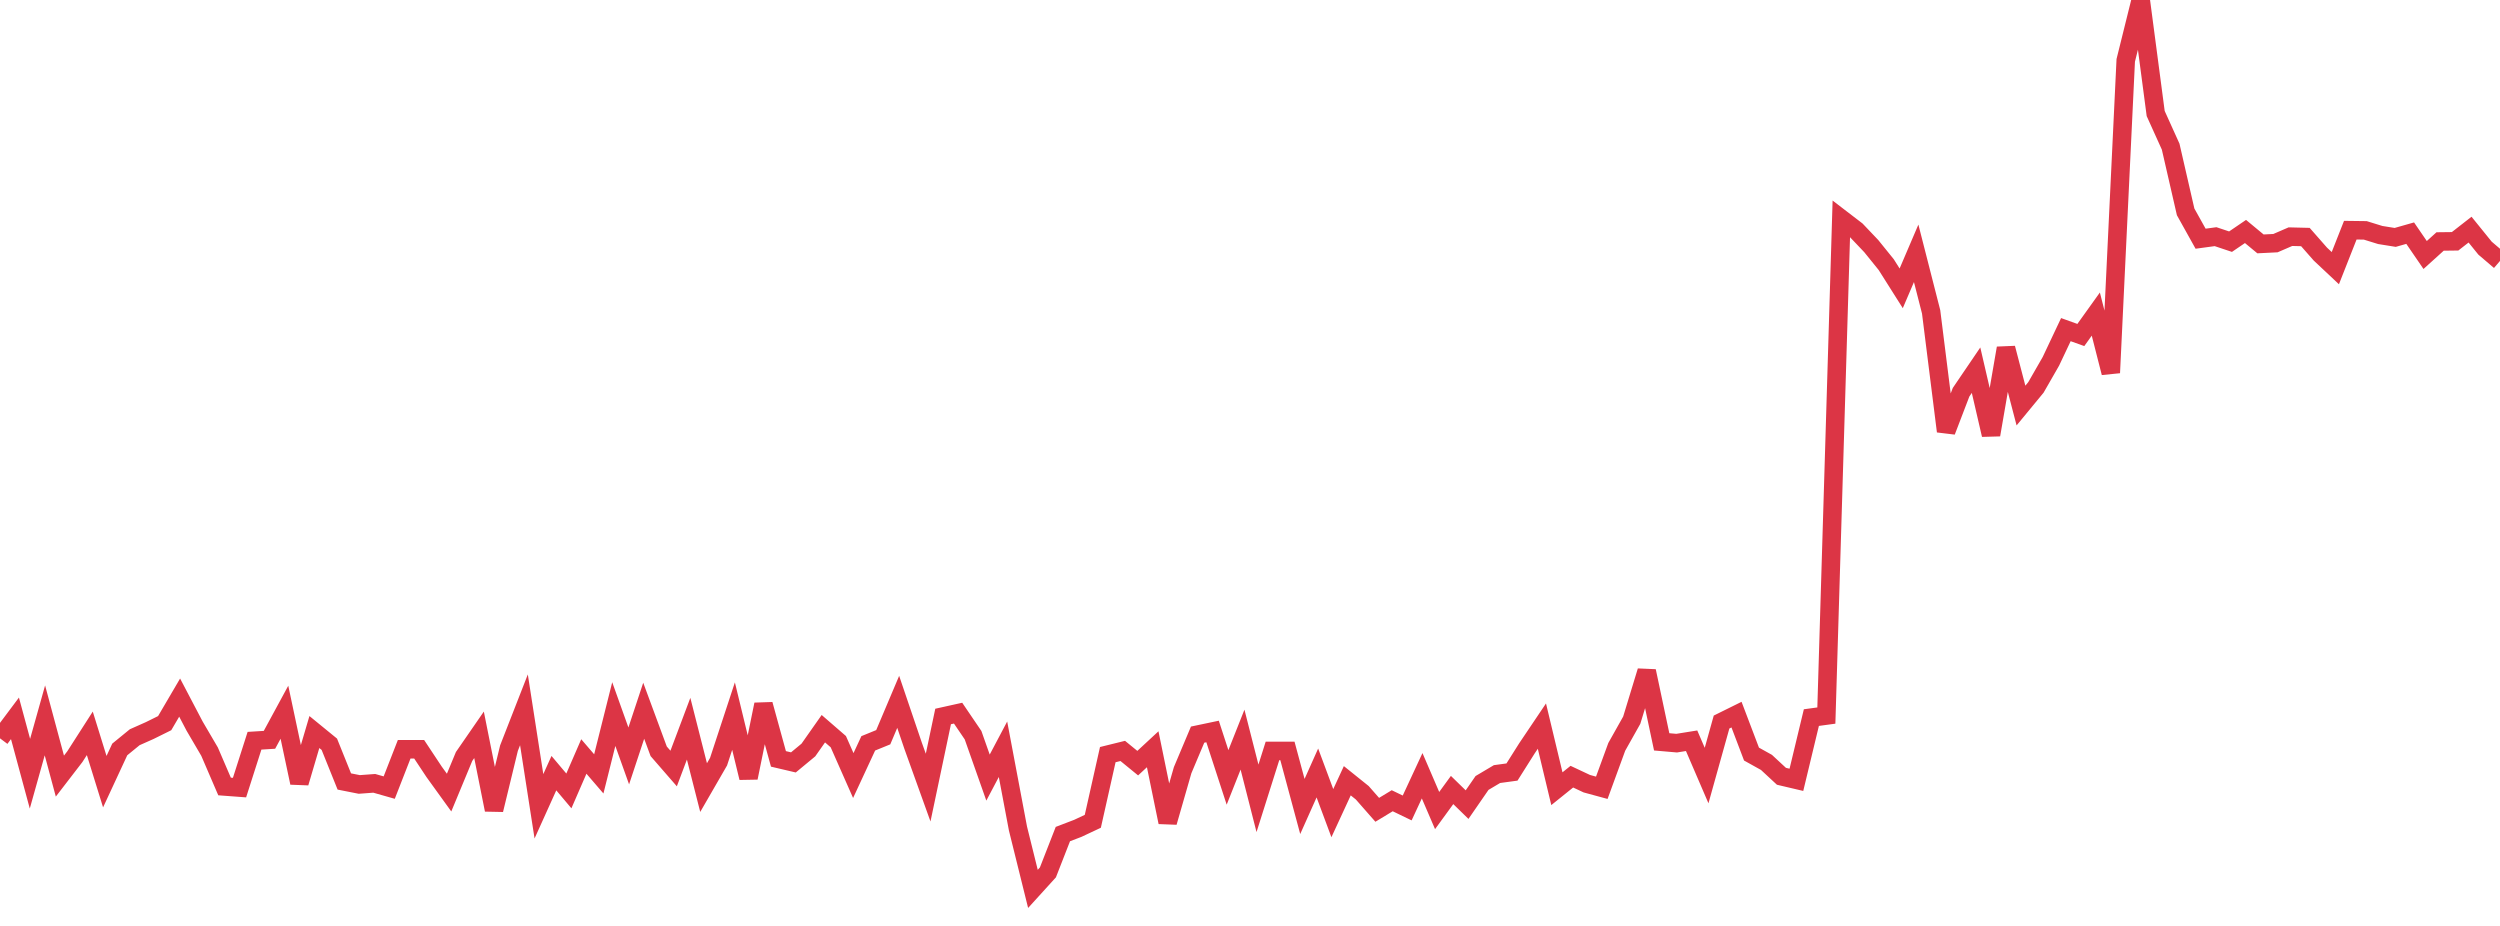 <?xml version="1.0" standalone="no"?>
<!DOCTYPE svg PUBLIC "-//W3C//DTD SVG 1.1//EN" "http://www.w3.org/Graphics/SVG/1.1/DTD/svg11.dtd">
<svg width="135" height="50" viewBox="0 0 135 50" preserveAspectRatio="none" class="sparkline" xmlns="http://www.w3.org/2000/svg"
xmlns:xlink="http://www.w3.org/1999/xlink"><path  class="sparkline--line" d="M 0 39.87 L 0 39.87 L 0.808 38.79 L 1.617 41.78 L 2.425 38.9 L 3.234 41.91 L 4.042 40.86 L 4.85 39.6 L 5.659 42.21 L 6.467 40.47 L 7.275 39.81 L 8.084 39.45 L 8.892 39.05 L 9.701 37.67 L 10.509 39.21 L 11.317 40.59 L 12.126 42.47 L 12.934 42.53 L 13.743 40 L 14.551 39.95 L 15.359 38.46 L 16.168 42.27 L 16.976 39.53 L 17.784 40.19 L 18.593 42.2 L 19.401 42.36 L 20.21 42.3 L 21.018 42.53 L 21.826 40.46 L 22.635 40.46 L 23.443 41.68 L 24.251 42.8 L 25.06 40.85 L 25.868 39.68 L 26.677 43.73 L 27.485 40.4 L 28.293 38.33 L 29.102 43.54 L 29.91 41.75 L 30.719 42.71 L 31.527 40.85 L 32.335 41.79 L 33.144 38.56 L 33.952 40.82 L 34.76 38.38 L 35.569 40.57 L 36.377 41.5 L 37.186 39.35 L 37.994 42.53 L 38.802 41.13 L 39.611 38.67 L 40.419 42 L 41.228 38.04 L 42.036 40.98 L 42.844 41.17 L 43.653 40.5 L 44.461 39.35 L 45.269 40.05 L 46.078 41.88 L 46.886 40.14 L 47.695 39.81 L 48.503 37.9 L 49.311 40.28 L 50.12 42.53 L 50.928 38.69 L 51.737 38.51 L 52.545 39.7 L 53.353 41.99 L 54.162 40.46 L 54.97 44.74 L 55.778 48 L 56.587 47.11 L 57.395 45.04 L 58.204 44.73 L 59.012 44.35 L 59.82 40.75 L 60.629 40.55 L 61.437 41.21 L 62.246 40.46 L 63.054 44.4 L 63.862 41.59 L 64.671 39.67 L 65.479 39.5 L 66.287 41.98 L 67.096 39.94 L 67.904 43.11 L 68.713 40.55 L 69.521 40.55 L 70.329 43.55 L 71.138 41.74 L 71.946 43.91 L 72.754 42.16 L 73.563 42.81 L 74.371 43.73 L 75.18 43.24 L 75.988 43.63 L 76.796 41.89 L 77.605 43.77 L 78.413 42.66 L 79.222 43.45 L 80.03 42.28 L 80.838 41.8 L 81.647 41.69 L 82.455 40.41 L 83.263 39.21 L 84.072 42.59 L 84.88 41.94 L 85.689 42.32 L 86.497 42.54 L 87.305 40.33 L 88.114 38.89 L 88.922 36.24 L 89.731 40.06 L 90.539 40.13 L 91.347 40 L 92.156 41.88 L 92.964 38.99 L 93.772 38.59 L 94.581 40.72 L 95.389 41.17 L 96.198 41.92 L 97.006 42.11 L 97.814 38.75 L 98.623 38.64 L 99.431 11.82 L 100.24 12.44 L 101.048 13.29 L 101.856 14.29 L 102.665 15.57 L 103.473 13.68 L 104.281 16.84 L 105.09 23.29 L 105.898 21.18 L 106.707 19.99 L 107.515 23.48 L 108.323 18.8 L 109.132 21.9 L 109.94 20.92 L 110.749 19.51 L 111.557 17.8 L 112.365 18.09 L 113.174 16.96 L 113.982 20.13 L 114.79 3.26 L 115.599 0 L 116.407 6.13 L 117.216 7.92 L 118.024 11.44 L 118.832 12.89 L 119.641 12.78 L 120.449 13.05 L 121.257 12.5 L 122.066 13.17 L 122.874 13.13 L 123.683 12.78 L 124.491 12.8 L 125.299 13.72 L 126.108 14.48 L 126.916 12.43 L 127.725 12.44 L 128.533 12.69 L 129.341 12.82 L 130.15 12.59 L 130.958 13.77 L 131.766 13.04 L 132.575 13.03 L 133.383 12.4 L 134.192 13.4 L 135 14.09" fill="none" stroke-width="1" stroke="#dc3545"></path></svg>